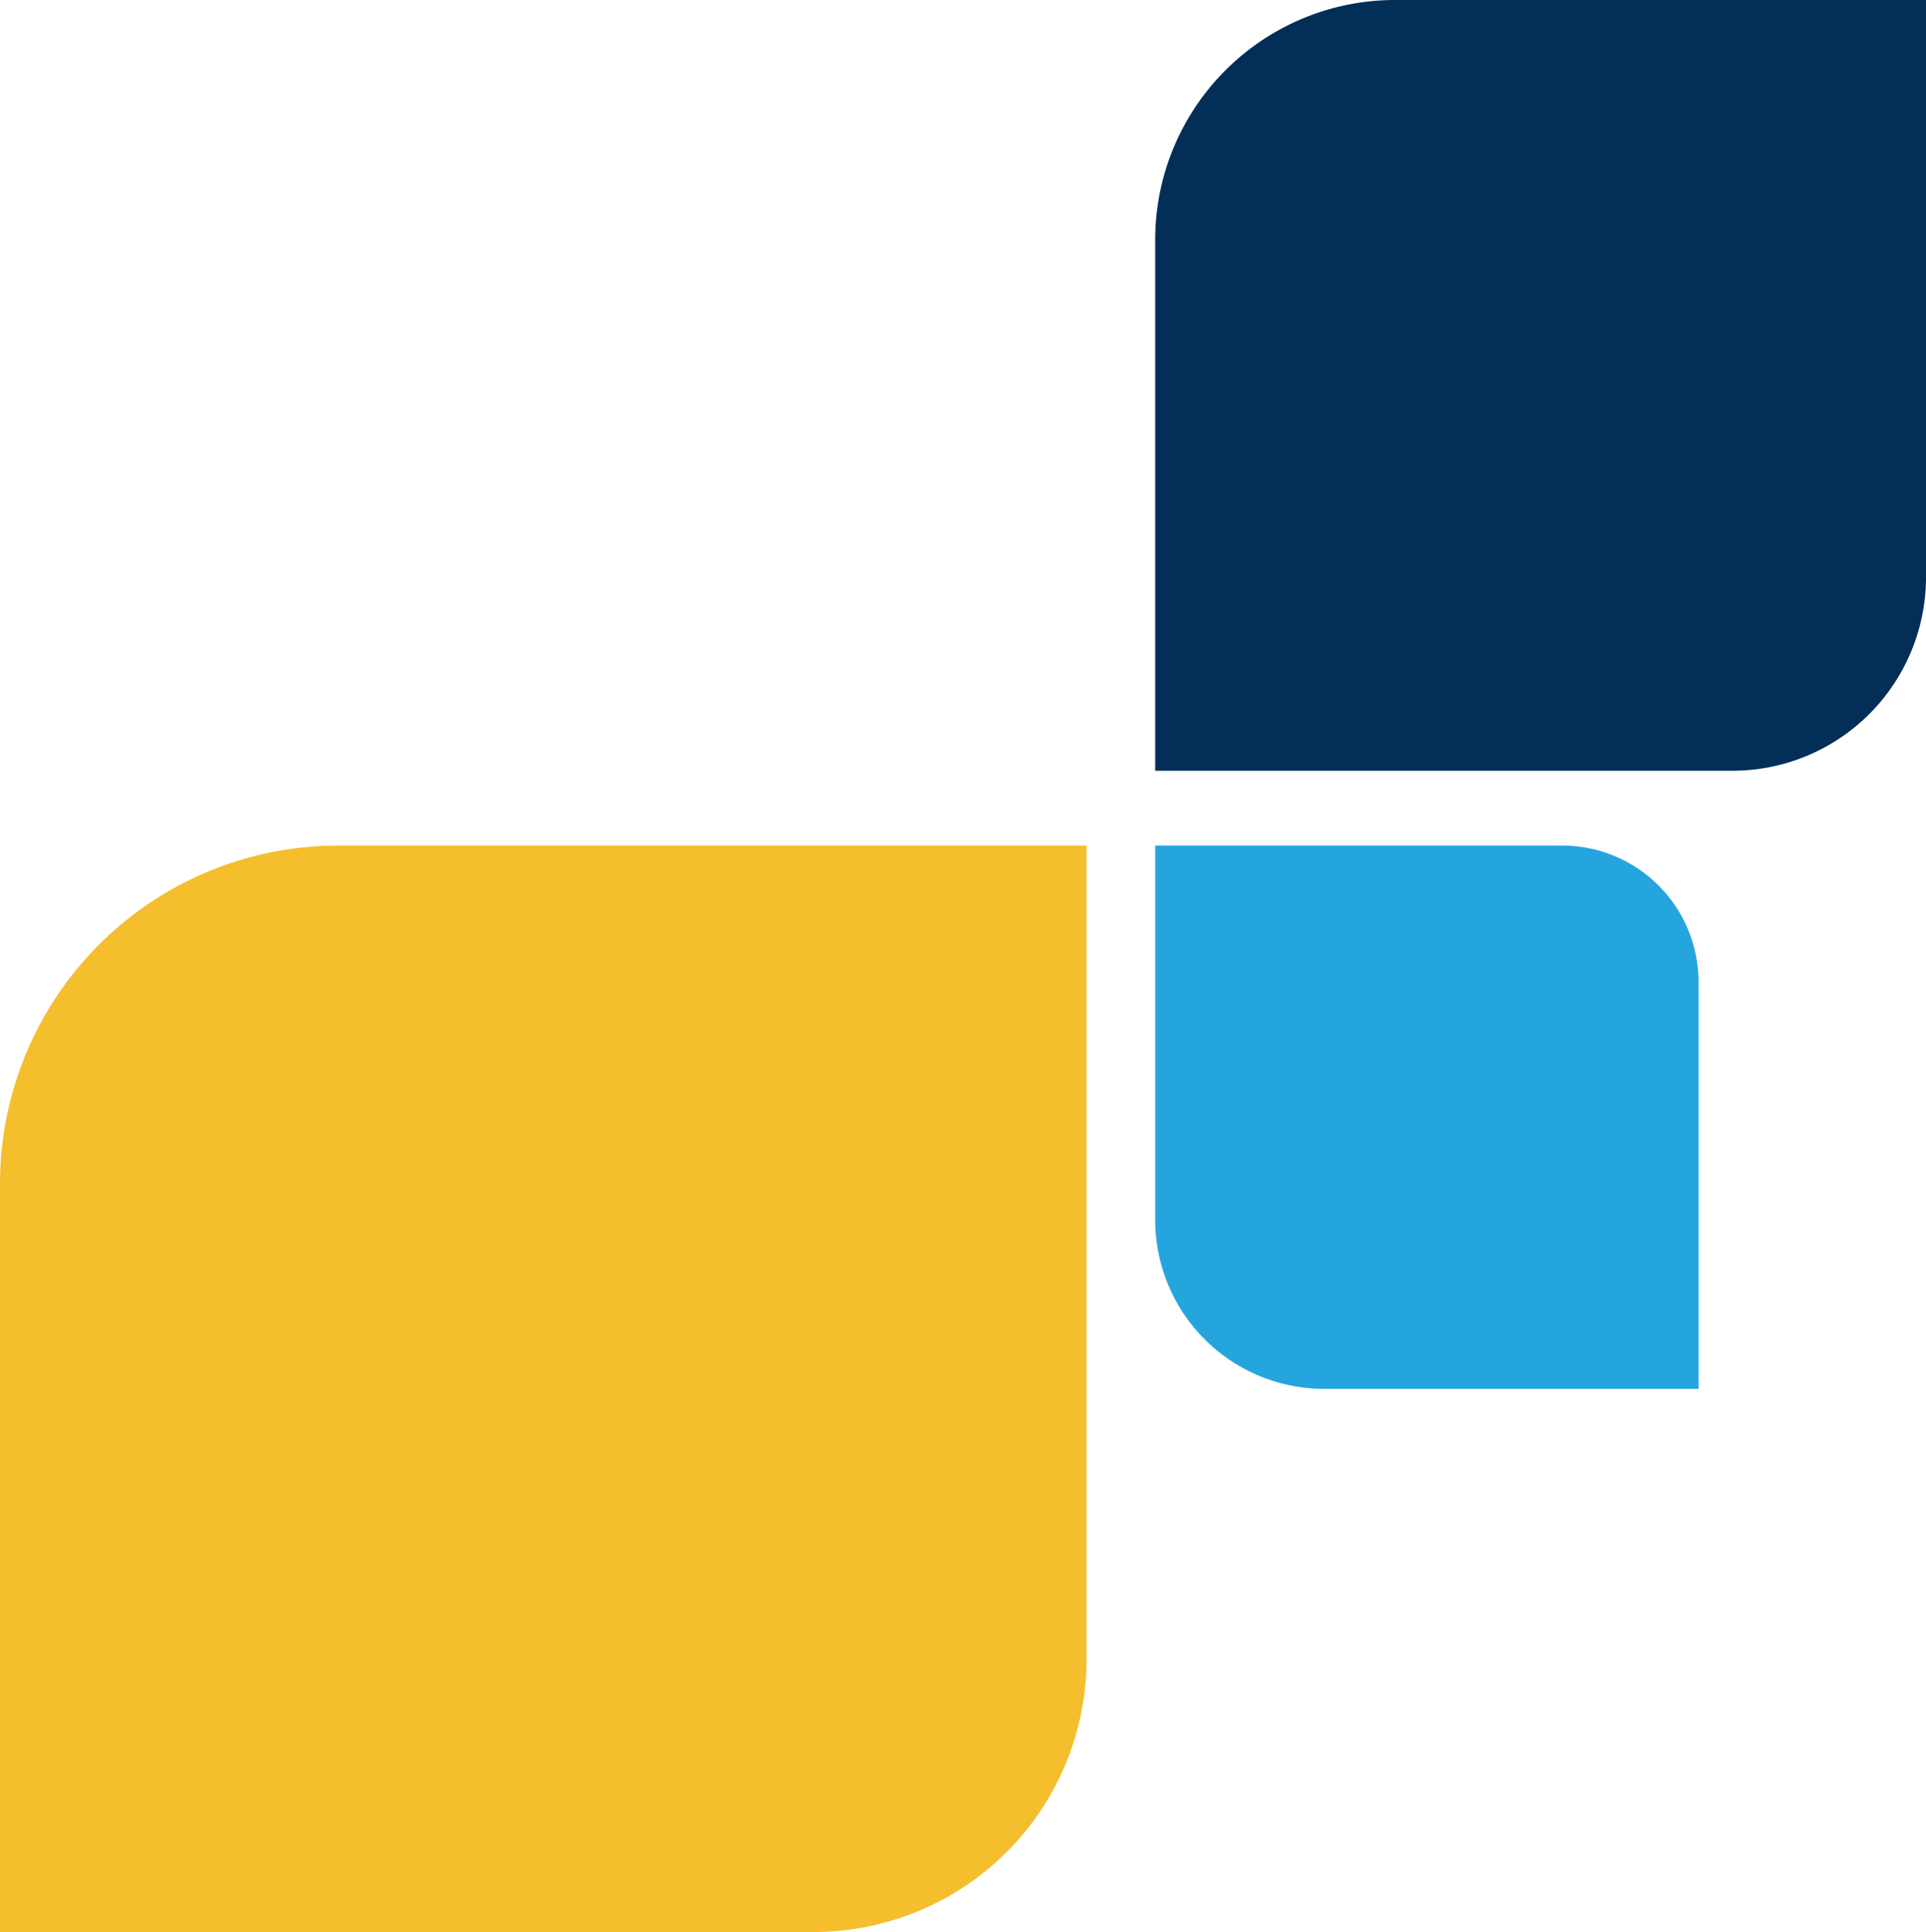 <svg xmlns="http://www.w3.org/2000/svg" width="709.875" height="712.152" viewBox="0 0 709.875 712.152"><g transform="translate(-1374 -397.247)"><path d="M275.831,0H0V299.9A100.573,100.573,0,0,0,100.572,400.473h299.9V124.641A124.642,124.642,0,0,0,275.831,0Z" transform="translate(1374 1109.398) rotate(-90)" fill="#f5be2d"/><path d="M137.936,200.266H0V50.294A50.294,50.294,0,0,1,50.294,0H200.266V137.936A62.33,62.33,0,0,1,137.936,200.266Z" transform="translate(2000.043 708.926) rotate(90)" fill="#24a5de" style="mix-blend-mode:multiply;isolation:isolate"/><path d="M195.677,0H0V212.751A71.347,71.347,0,0,0,71.347,284.1H284.1V88.421A88.422,88.422,0,0,0,195.677,0Z" transform="translate(1799.776 681.346) rotate(-90)" fill="#022e57" style="mix-blend-mode:multiply;isolation:isolate"/></g></svg>